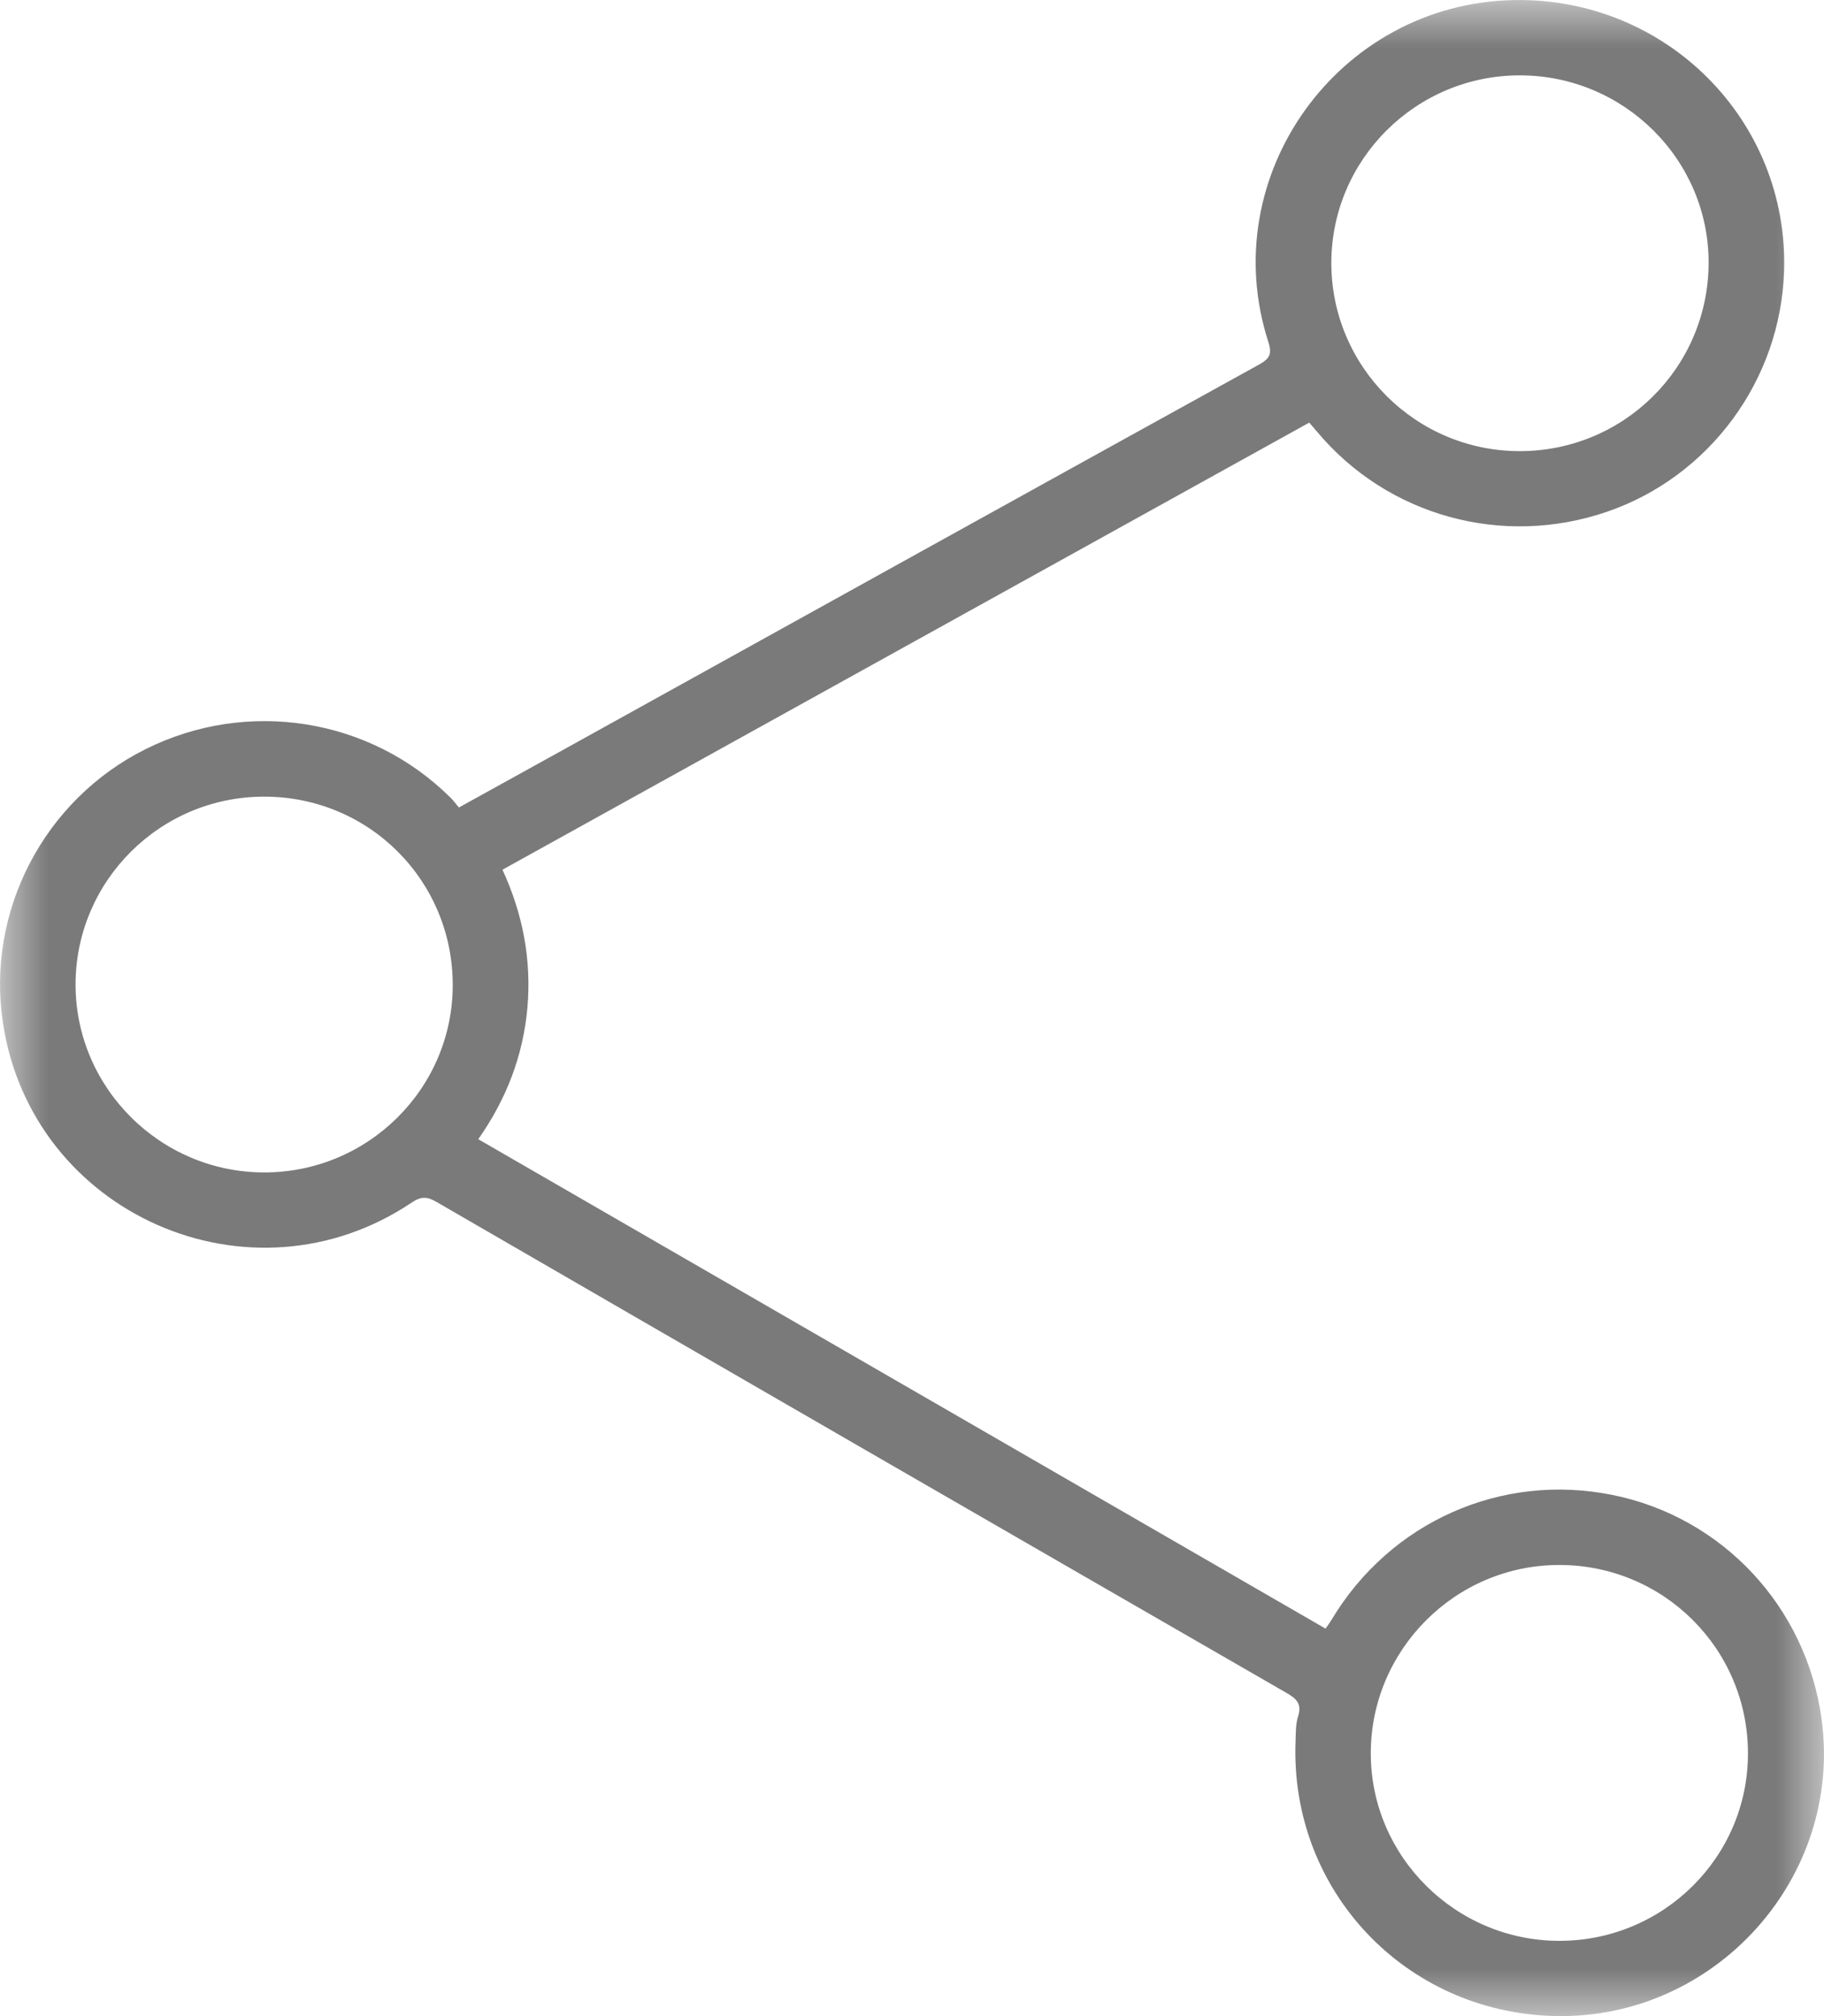 <svg xmlns="http://www.w3.org/2000/svg" xmlns:xlink="http://www.w3.org/1999/xlink" width="19" height="21" viewBox="0 0 19 21">
    <defs>
        <path id="prefix__a" d="M0 0L19 0 19 21 0 21z"/>
    </defs>
    <g fill="none" fill-rule="evenodd">
        <mask id="prefix__b" fill="#fff">
            <use xlink:href="#prefix__a"/>
        </mask>
        <path fill="#7A7A7A" d="M18.208 18.264c0-1.088-.878-1.964-1.967-1.963-1.079 0-1.961.882-1.962 1.96-.001 1.075.882 1.954 1.964 1.955 1.085 0 1.965-.873 1.965-1.952M4.716 10.26c0-1.09-.875-1.964-1.966-1.962-1.082 0-1.962.878-1.963 1.956 0 1.076.883 1.957 1.963 1.958 1.083.002 1.966-.874 1.966-1.952m9.152-7.523c-.001 1.08.877 1.96 1.958 1.962 1.088.003 1.969-.872 1.972-1.96.003-1.074-.88-1.953-1.964-1.954-1.082-.002-1.964.874-1.966 1.952M4.78 8.411l1.132-.626c2.4-1.33 4.799-2.66 7.2-3.986.107-.06.143-.103.1-.237-.56-1.73.73-3.525 2.554-3.561 1.586-.032 2.867 1.25 2.818 2.822-.035 1.134-.775 2.14-1.843 2.507-1.092.375-2.289.044-3.024-.836l-.079-.092-8.404 4.657c.213.462.303.938.26 1.437-.045.5-.218.951-.512 1.37l8.826 5.098c.022-.032.043-.06.061-.09.61-1.021 1.77-1.538 2.93-1.302 1.146.232 2.018 1.168 2.176 2.336.224 1.65-1.11 3.132-2.783 3.091-1.555-.038-2.754-1.308-2.697-2.857.004-.09 0-.182.027-.265.041-.13-.017-.183-.12-.243-2.954-1.702-5.906-3.407-8.856-5.115-.095-.055-.158-.06-.256.006-1.68 1.129-3.963.122-4.26-1.875-.174-1.162.43-2.319 1.485-2.846 1.06-.53 2.34-.328 3.177.504.031.03.058.067.088.103" mask="url(#prefix__b)"/>
    </g>
</svg>
